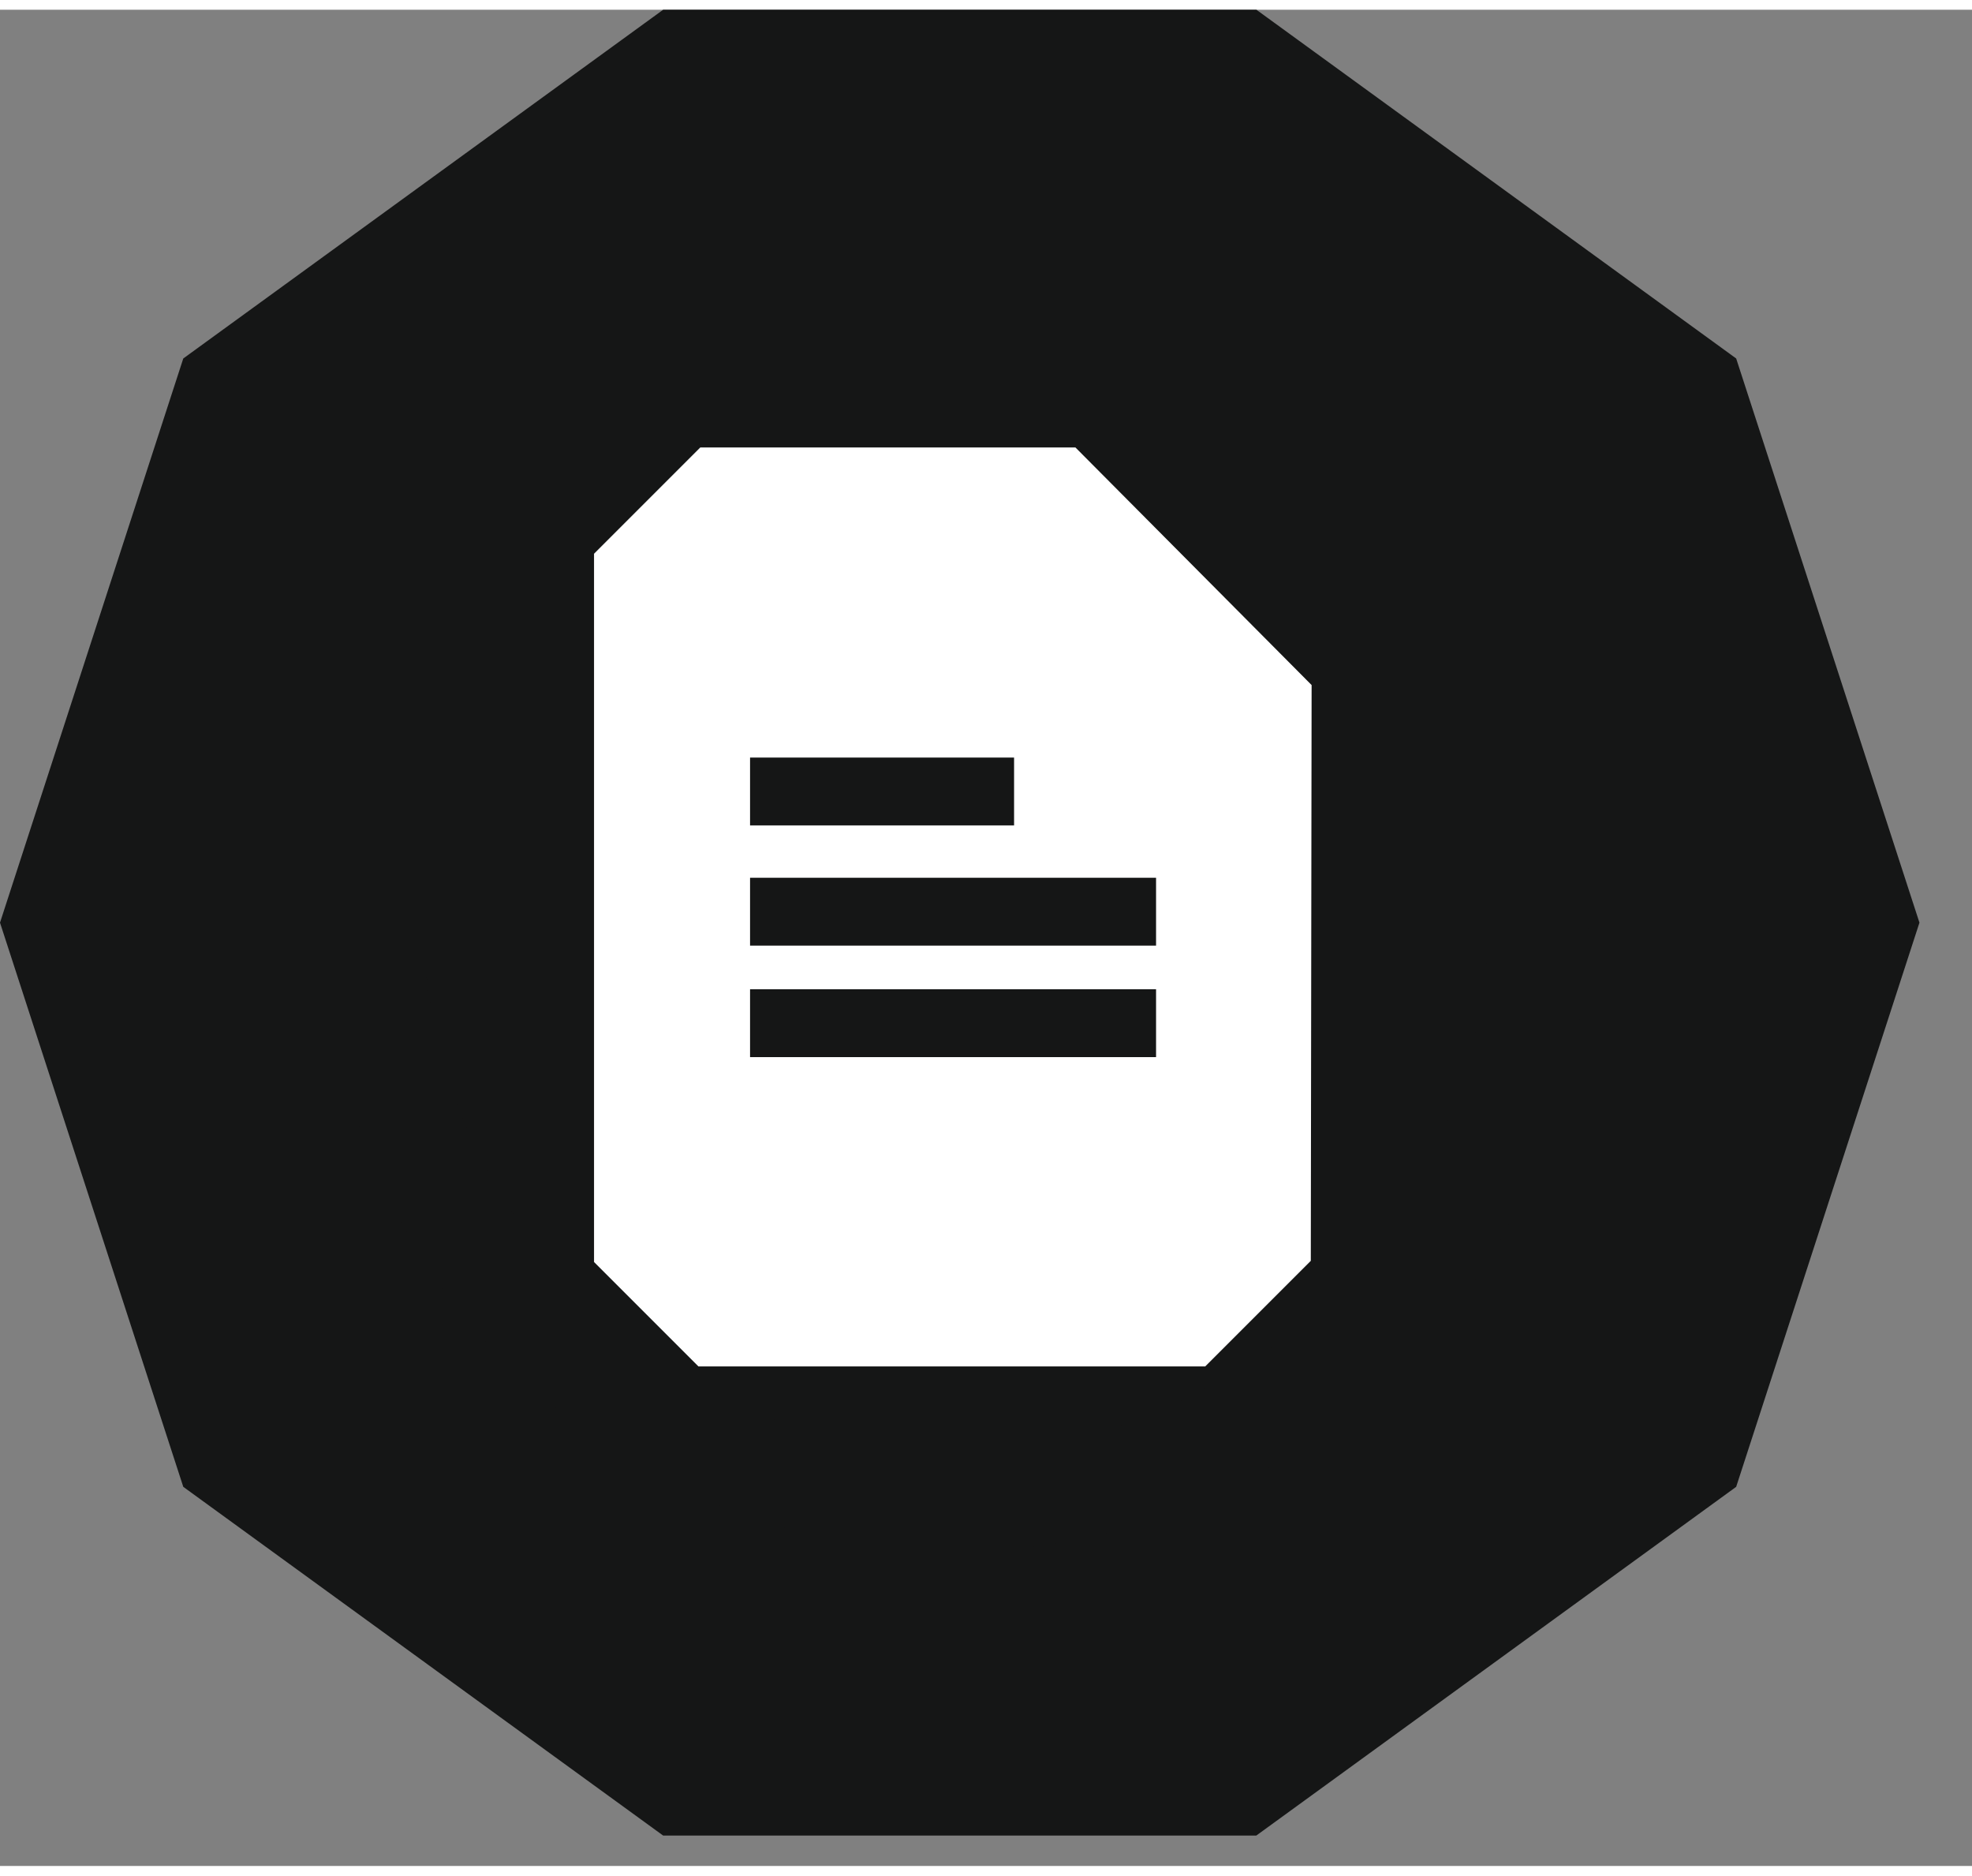 <svg xmlns="http://www.w3.org/2000/svg" width="16.548" height="15.738" viewBox="0.0 0.0 17.0 16.0">
  <rect x="0.0" y="0.0" width="17.0" height="16.0" fill="#808080" stroke="none"/>
  <defs>
    <clipPath id="clip-path">
      <rect id="Rectangle_457" data-name="Rectangle 457" width="16.548" height="15.738" fill="#151616" />
    </clipPath>
  </defs>
  <g id="Group_2517" data-name="Group 2517" transform="translate(-872 -401)">
    <g id="Group_2497" data-name="Group 2497" transform="translate(0 275)">
      <g id="Group_2303" data-name="Group 2303" transform="translate(-17 14.869)">
        <g id="Group_2274" data-name="Group 2274" transform="translate(889 111.131)">
          <path id="Path_1048" data-name="Path 1048" d="M5.717,0,1.58,3.006,0,7.869l1.58,4.863,4.137,3.006h5.113l4.137-3.006,1.58-4.863-1.58-4.863L10.831,0Z" transform="translate(0 0)" fill="#151616" />
          <path id="Path_1050" data-name="Path 1050" d="M0,.819V1.976l.819.819H1.976l.819-.819V.819L1.976,0H.819Z" transform="translate(5.137 2.819)" fill="#151616" />
          <path id="Path_1051" data-name="Path 1051" d="M1.748.548l.5.5v.7l-.5.5h-.7l-.5-.5v-.7l.5-.5h.7M1.976,0H.819L0,.817V1.976l.819.817H1.976l.819-.817V.817Z" transform="translate(5.137 6.299)" fill="#151616" />
          <g id="Group_1478" data-name="Group 1478">
            <g id="Group_1477" data-name="Group 1477" clip-path="url(#clip-path)">
              <path id="Path_1053" data-name="Path 1053" d="M5.449,5.449A5.455,5.455,0,0,1,0,0H.859a4.6,4.6,0,0,0,4.59,4.59A4.6,4.6,0,0,0,10.039,0H10.9A5.455,5.455,0,0,1,5.449,5.449" transform="translate(2.79 7.838)" fill="#151616" />
            </g>
          </g>
        </g>
      </g>
    </g>
    <g id="Group_1115" data-name="Group 1115" transform="translate(-224.41 12.516)">
      <g id="Group_1058" data-name="Group 1058" transform="translate(1101.534 392.257)">
        <path id="Path_778" data-name="Path 778" d="M1107.717,394.305l-2.036-2.048h-3.234l0,0-.916.916v6.105l.9.9h4.369l.91-.91Z" transform="translate(-1101.534 -392.257)" fill="#fff" />
      </g>
      <g id="Group_1059" data-name="Group 1059" transform="translate(1102.876 394.93)">
        <path id="Line_365" data-name="Line 365" d="M2.276-1.415H0V-2H2.276Z" transform="translate(0 2)" fill="#151616" />
        <path id="Line_366" data-name="Line 366" d="M3.5-1.415H0V-2H3.5Z" transform="translate(0 3.036)" fill="#151616" />
        <path id="Line_367" data-name="Line 367" d="M3.5-1.415H0V-2H3.5Z" transform="translate(0 3.997)" fill="#151616" />
      </g>
    </g>
  </g>
</svg>